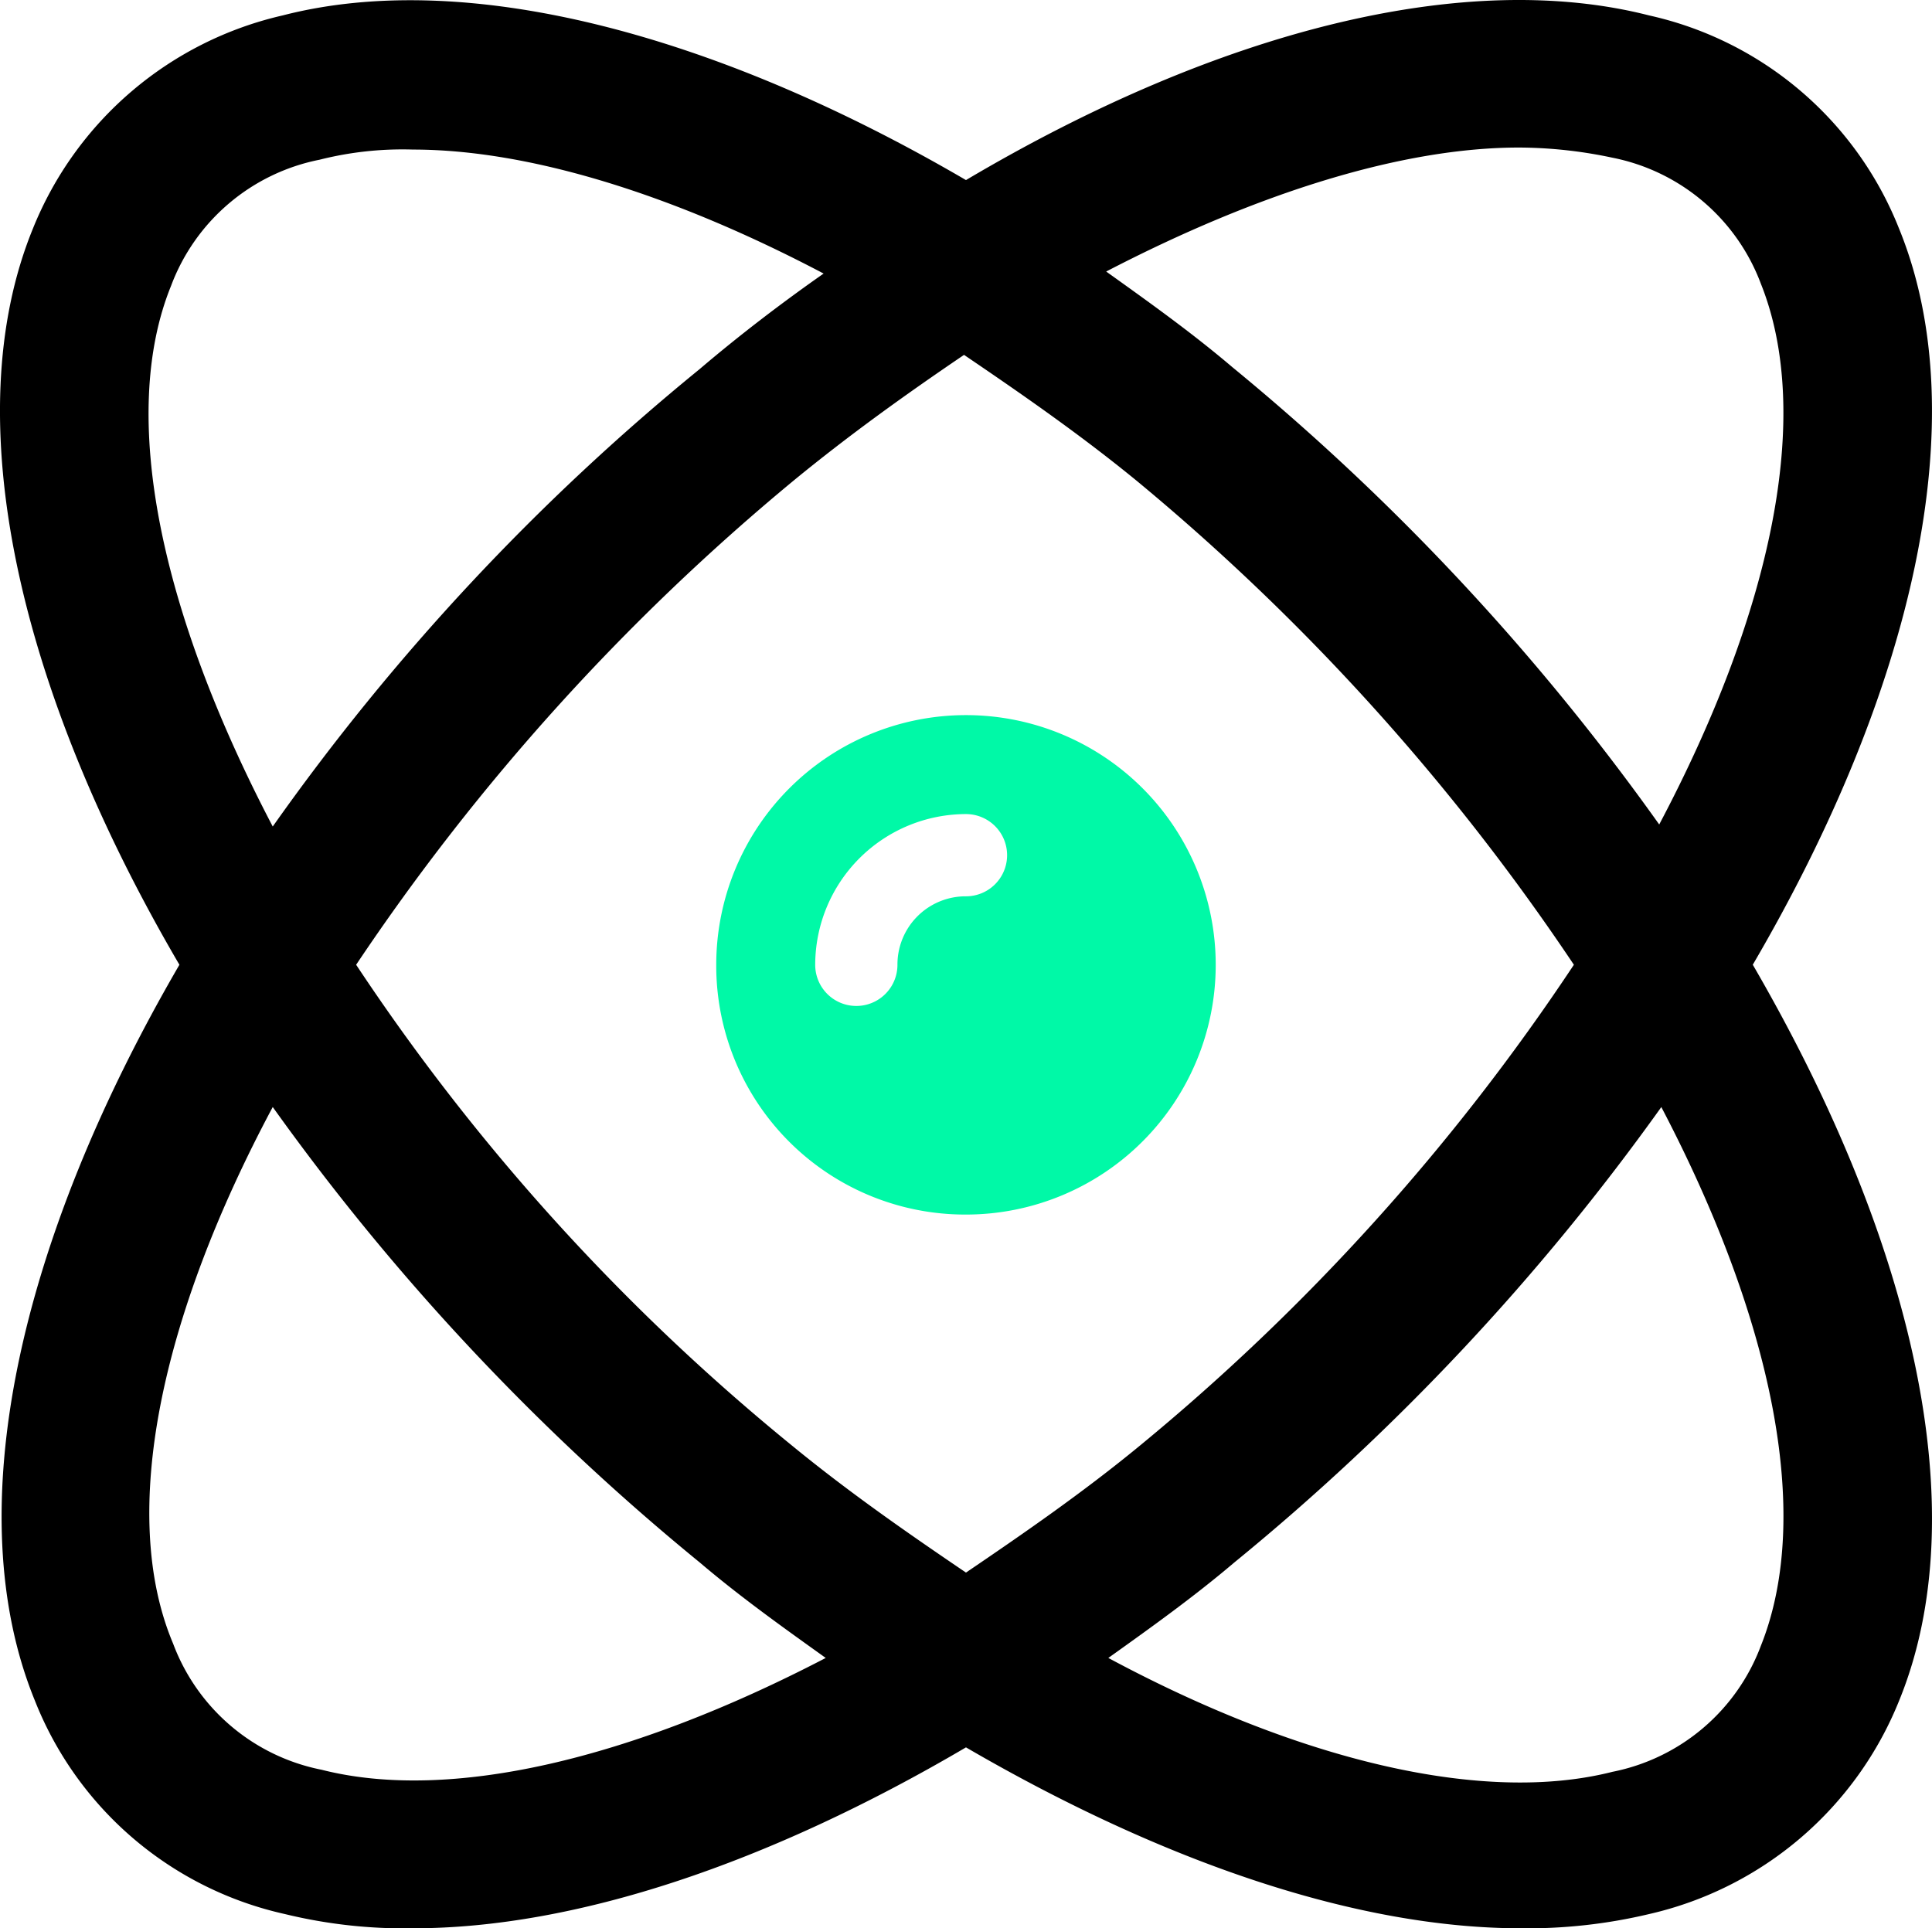 <svg id="noun-core-3968665" xmlns="http://www.w3.org/2000/svg" width="48.629" height="48.54" viewBox="0 0 48.629 48.54">
  <path id="Path_2201" data-name="Path 2201" d="M50.285,8.3A8.824,8.824,0,0,0,43.991,2.93c-4.605-1.177-10.8.358-17.193,4.145C20.4,3.339,14.159,1.753,9.6,2.93A8.92,8.92,0,0,0,3.311,8.3C1.366,13.062,2.953,19.919,7,26.827,2.953,33.786,1.417,40.592,3.362,45.35a8.824,8.824,0,0,0,6.294,5.373,12.7,12.7,0,0,0,3.224.358c4.094,0,8.955-1.637,13.918-4.554,5.015,2.917,9.876,4.554,13.97,4.554a13.25,13.25,0,0,0,3.224-.358,8.92,8.92,0,0,0,6.294-5.373c1.944-4.759.358-11.565-3.684-18.524C50.644,19.919,52.23,13.062,50.285,8.3ZM40.717,6.256a11.44,11.44,0,0,1,2.354.256,5.033,5.033,0,0,1,3.735,3.173c1.33,3.326.256,8.29-2.559,13.611A59.529,59.529,0,0,0,33.5,11.782c-1.023-.87-2.1-1.637-3.173-2.405C34.167,7.382,37.8,6.256,40.717,6.256ZM22.449,14.648c1.433-1.177,2.866-2.2,4.3-3.173,1.433.972,2.917,2,4.35,3.173a56.769,56.769,0,0,1,11,12.179A55.1,55.1,0,0,1,31.148,38.954c-1.433,1.177-2.917,2.2-4.35,3.173-1.433-.972-2.917-2-4.35-3.173a54.239,54.239,0,0,1-11-12.127A56.769,56.769,0,0,1,22.449,14.648ZM6.79,9.736a5.033,5.033,0,0,1,3.735-3.173,8.518,8.518,0,0,1,2.354-.256c2.917,0,6.55,1.126,10.336,3.121-1.023.716-2.1,1.535-3.121,2.405A57.983,57.983,0,0,0,9.349,23.347C6.534,17.974,5.46,13.01,6.79,9.736ZM10.577,47.09a5.033,5.033,0,0,1-3.735-3.173c-1.382-3.275-.307-8.238,2.507-13.509A59.3,59.3,0,0,0,20.095,41.871c1.023.87,2.1,1.637,3.173,2.405C18.355,46.834,13.8,47.909,10.577,47.09Zm36.229-3.121a5.033,5.033,0,0,1-3.735,3.173c-3.224.819-7.829-.256-12.69-2.866,1.075-.768,2.149-1.535,3.173-2.405A59.3,59.3,0,0,0,44.3,30.409C47.062,35.679,48.136,40.643,46.806,43.969Z" transform="translate(-2.484 -2.542)"/>
  <path id="Path_2202" data-name="Path 2202" d="M39.886,46.172A6.286,6.286,0,1,0,33.6,39.886,6.265,6.265,0,0,0,39.886,46.172Zm0-10.081a1.035,1.035,0,1,1,0,2.07,1.718,1.718,0,0,0-1.725,1.725,1.035,1.035,0,1,1-2.07,0A3.8,3.8,0,0,1,39.886,36.091Z" transform="translate(-15.572 -15.599)" fill="#00f9a7"/>
</svg>
